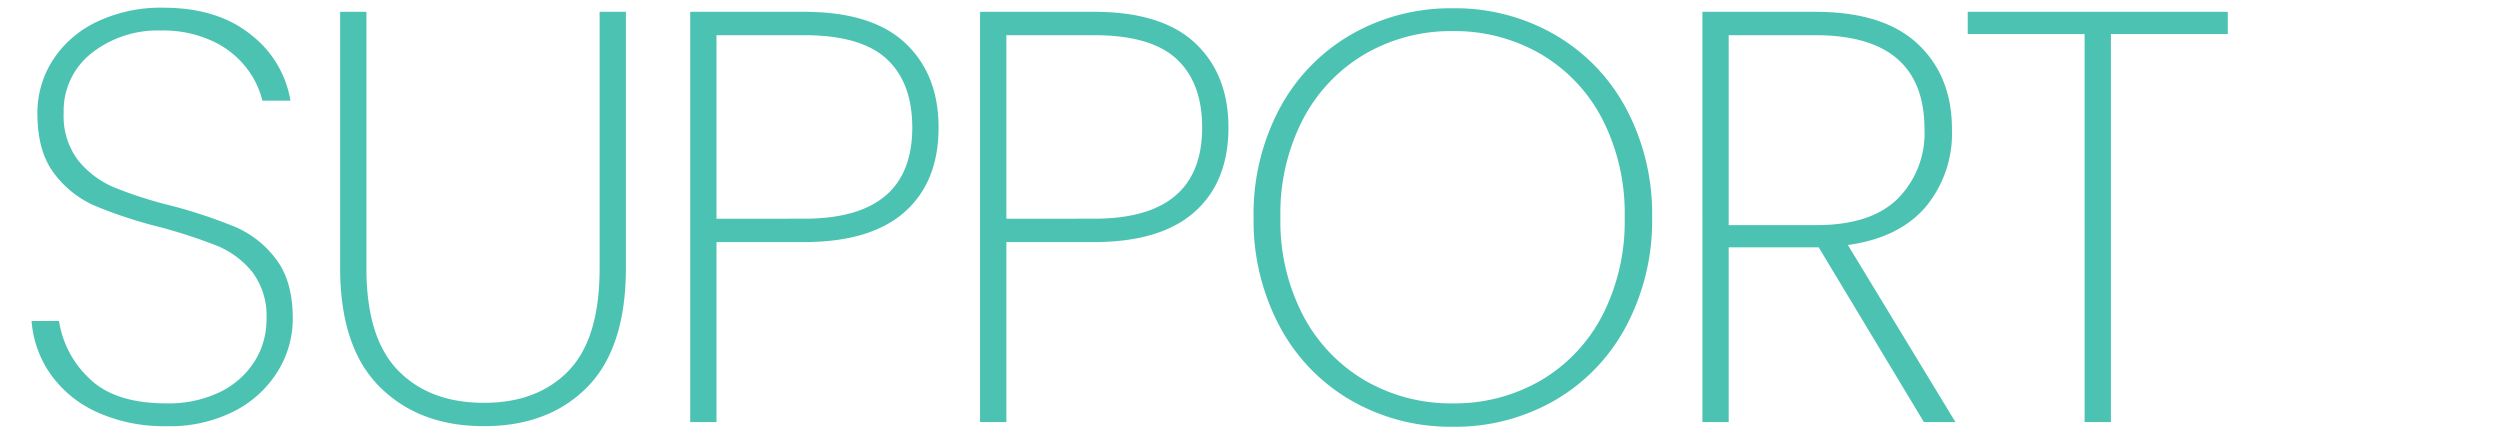 <svg xmlns="http://www.w3.org/2000/svg" xmlns:xlink="http://www.w3.org/1999/xlink" width="385" height="67" viewBox="0 0 385 67"><defs><clipPath id="a"><rect width="385" height="67" transform="translate(763 2043)" fill="#b9bf2a"/></clipPath></defs><g transform="translate(-763 -2043)" clip-path="url(#a)"><path d="M25.65.63A24.909,24.909,0,0,1,14.94-1.53,17.608,17.608,0,0,1,7.785-7.38,16.392,16.392,0,0,1,4.86-15.57H9.09a15.31,15.31,0,0,0,4.635,8.82Q17.64-2.88,25.65-2.88A18.2,18.2,0,0,0,33.8-4.59,12.979,12.979,0,0,0,39.15-9.27a11.988,11.988,0,0,0,1.89-6.57,11.184,11.184,0,0,0-2.2-7.29,13.687,13.687,0,0,0-5.49-4.05,79.666,79.666,0,0,0-8.865-2.88,71.472,71.472,0,0,1-9.855-3.24,15.636,15.636,0,0,1-6.3-5Q5.76-41.67,5.76-47.52a14.992,14.992,0,0,1,2.385-8.235,16.38,16.38,0,0,1,6.8-5.9,22.843,22.843,0,0,1,10.17-2.16q8.37,0,13.5,4.14A16.137,16.137,0,0,1,44.73-49.5H40.41a13.378,13.378,0,0,0-2.385-4.95,13.951,13.951,0,0,0-5.22-4.185A18.034,18.034,0,0,0,24.75-60.3a16.434,16.434,0,0,0-10.62,3.465A11.229,11.229,0,0,0,9.81-47.61a11.216,11.216,0,0,0,2.25,7.335,14.256,14.256,0,0,0,5.535,4.14A65.168,65.168,0,0,0,26.46-33.3a77.959,77.959,0,0,1,9.855,3.285,15.411,15.411,0,0,1,6.21,4.95Q45.09-21.69,45.09-15.93a15.413,15.413,0,0,1-2.25,8.01,16.893,16.893,0,0,1-6.615,6.165A21.774,21.774,0,0,1,25.65.63ZM56.43-63.18v39.51q0,10.71,4.86,15.705t13.23,5q8.28,0,13.05-4.95t4.77-15.75V-63.18h4.05v39.42q0,12.33-5.94,18.36T74.52.63q-9.99,0-16.065-6.075T52.38-23.76V-63.18Zm88.11,17.82q0,8.37-5.22,13T123.84-27.72h-13.5V0h-4.05V-63.18h17.55q10.44,0,15.57,4.815T144.54-45.36Zm-20.7,14.04q16.65,0,16.65-14.04,0-6.93-3.96-10.575T123.84-59.58h-13.5v28.26Zm65.34-14.04q0,8.37-5.22,13T168.48-27.72h-13.5V0h-4.05V-63.18h17.55q10.44,0,15.57,4.815T189.18-45.36Zm-20.7,14.04q16.65,0,16.65-14.04,0-6.93-3.96-10.575T168.48-59.58h-13.5v28.26ZM223.74.72a30.677,30.677,0,0,1-15.75-4.1A28.7,28.7,0,0,1,197.01-14.85a34.651,34.651,0,0,1-3.96-16.65,34.58,34.58,0,0,1,3.96-16.7,28.772,28.772,0,0,1,10.98-11.43,30.677,30.677,0,0,1,15.75-4.095,30.677,30.677,0,0,1,15.75,4.095A28.772,28.772,0,0,1,250.47-48.2a34.58,34.58,0,0,1,3.96,16.7,34.651,34.651,0,0,1-3.96,16.65A28.7,28.7,0,0,1,239.49-3.375,30.677,30.677,0,0,1,223.74.72Zm0-3.6a26.339,26.339,0,0,0,13.5-3.51,24.8,24.8,0,0,0,9.5-9.99A31.6,31.6,0,0,0,250.2-31.5a31.8,31.8,0,0,0-3.465-15.21,24.8,24.8,0,0,0-9.5-9.99,26.339,26.339,0,0,0-13.5-3.51,26.339,26.339,0,0,0-13.5,3.51,25.109,25.109,0,0,0-9.54,9.99,31.462,31.462,0,0,0-3.51,15.21,31.265,31.265,0,0,0,3.51,15.12,25.109,25.109,0,0,0,9.54,9.99A26.339,26.339,0,0,0,223.74-2.88ZM296.28,0l-16.2-26.91H266.22V0h-4.05V-63.18h17.37q10.53,0,15.8,4.95T300.6-45.09a17.686,17.686,0,0,1-4.1,12.015q-4.1,4.725-11.925,5.805L301.14,0ZM266.22-30.33h13.5q8.37,0,12.51-4.05a14.306,14.306,0,0,0,4.14-10.71q0-14.49-16.83-14.49H266.22Zm76.86-32.85v3.42h-18V0h-4.05V-59.76h-18v-3.42Z" transform="translate(763 2108)" fill="#35bba8" opacity="0.88"/></g></svg>